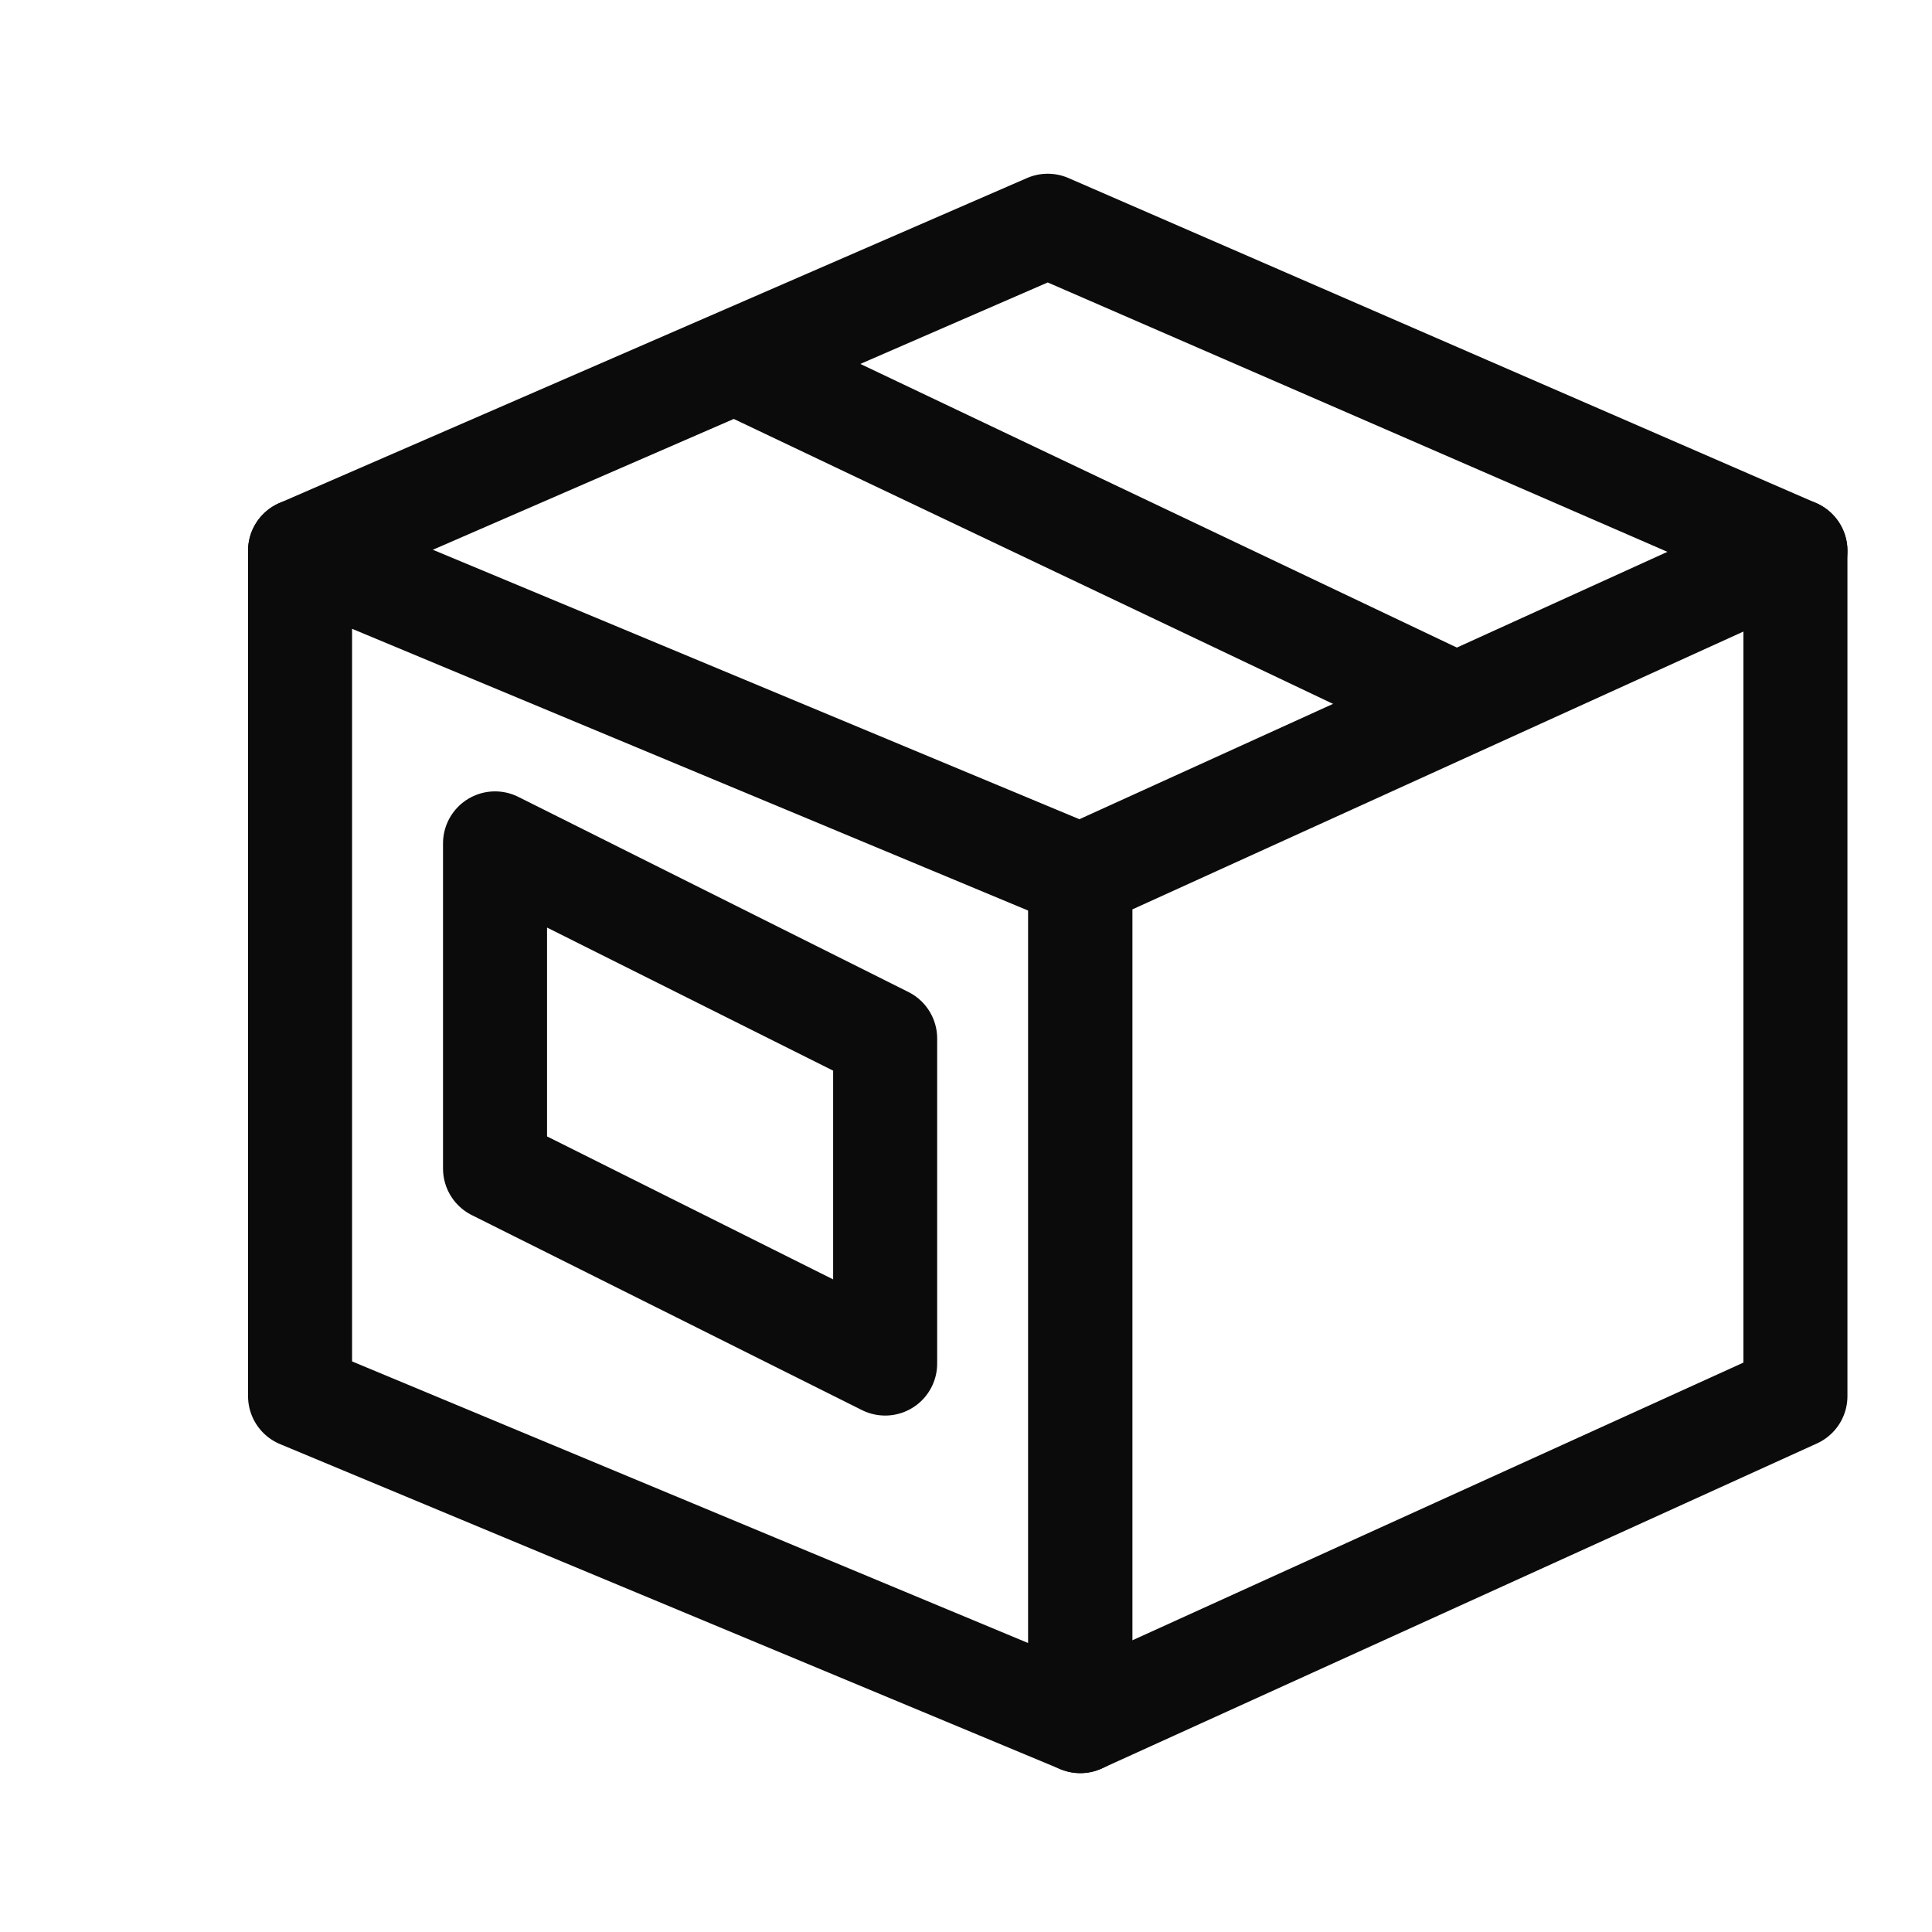 <svg xmlns="http://www.w3.org/2000/svg" width="13" height="13" viewBox="0 0 13 13">
  <defs>
    <filter id="delivery2-a">
      <feColorMatrix in="SourceGraphic" values="0 0 0 0 1 0 0 0 0 1 0 0 0 0 1 0 0 0 1 0"/>
    </filter>
  </defs>
  <g fill="none" fill-rule="evenodd" stroke="#0B0B0B" stroke-linejoin="round" stroke-width=".7" filter="url(#delivery2-a)" transform="translate(1.8 1.3)">
    <polygon stroke-linecap="round" points="5.469 4.594 .219 2.406 .219 8.094 5.469 10.281"/>
    <polygon stroke-linecap="round" points="5.469 4.594 10.281 2.406 10.281 8.094 5.469 10.281"/>
    <polyline stroke-linecap="round" points=".219 2.406 5.25 .219 10.281 2.406"/>
    <line x1="3.145" x2="8.001" y1="1.135" y2="3.444"/>
    <polygon stroke-linecap="round" points="4.156 5.688 1.531 4.375 1.531 6.563 4.156 7.875"/>
  </g>
</svg>
